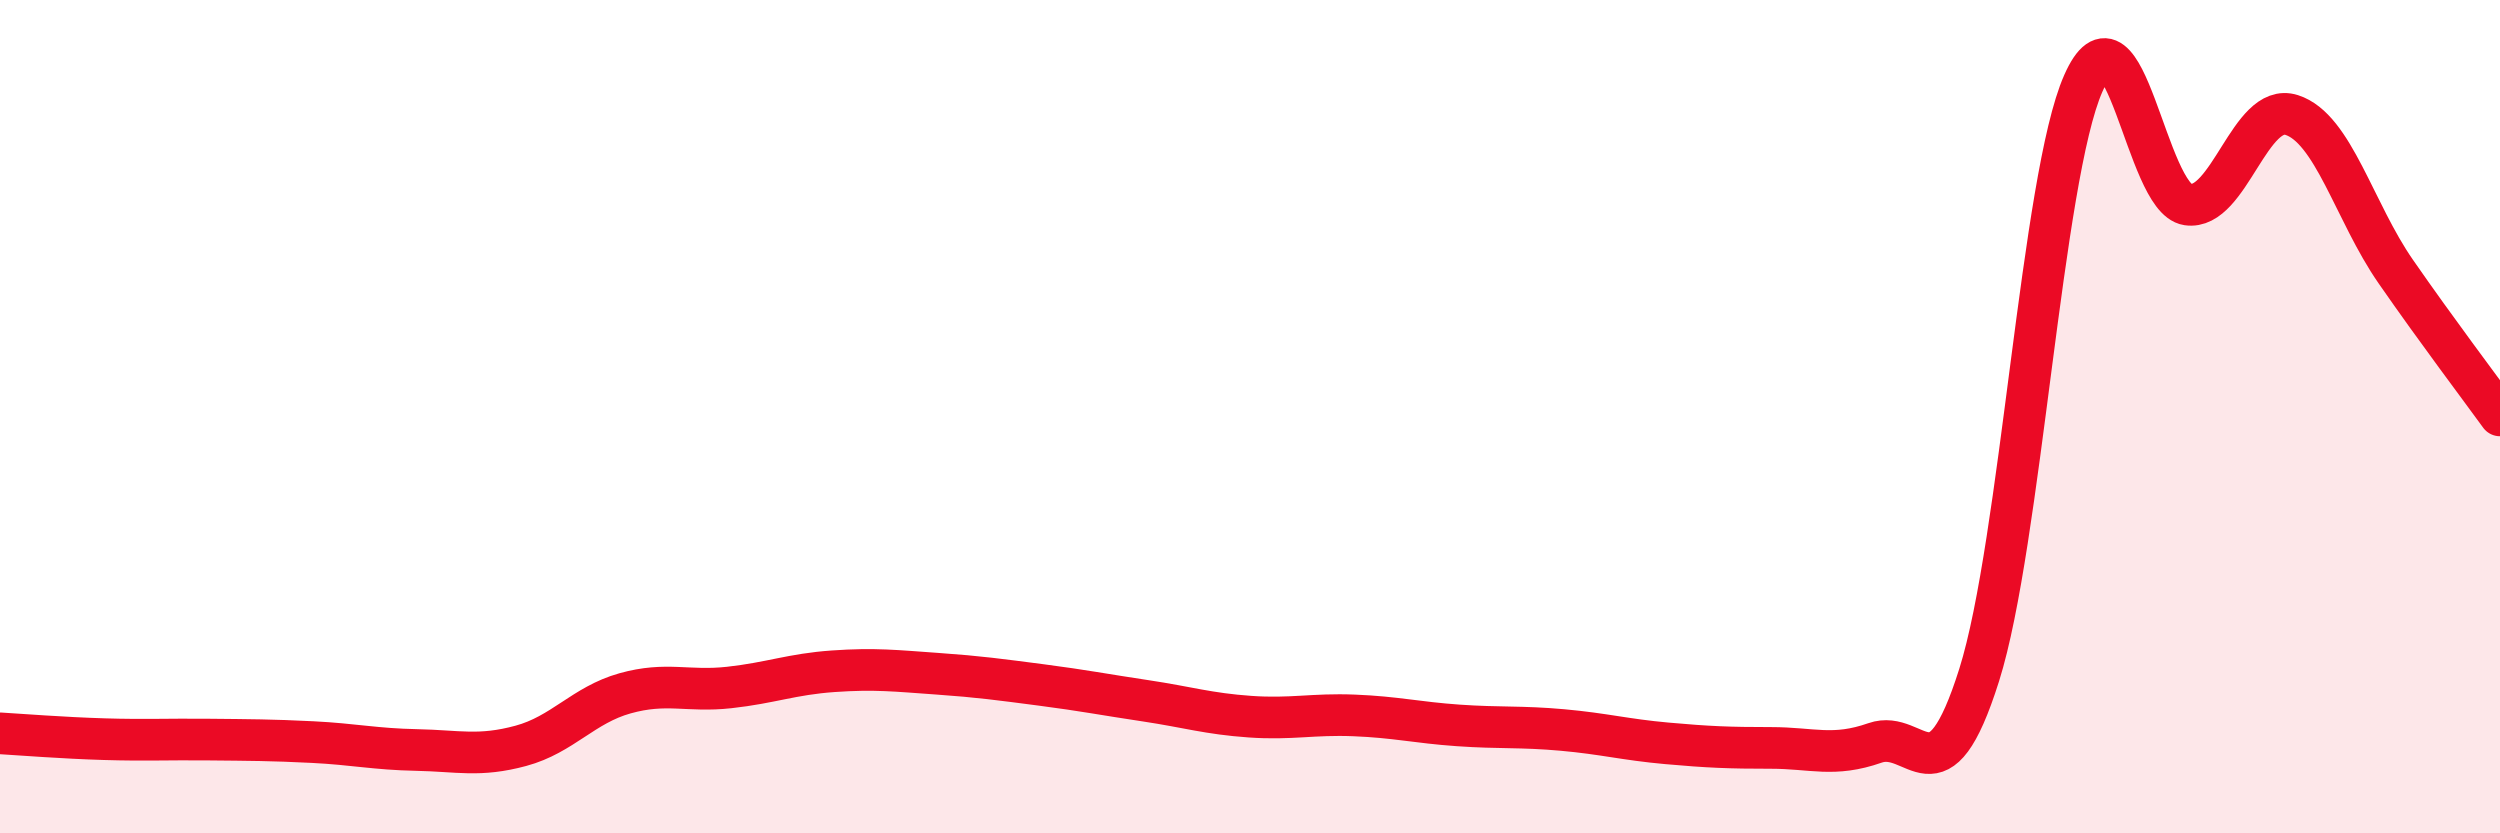 
    <svg width="60" height="20" viewBox="0 0 60 20" xmlns="http://www.w3.org/2000/svg">
      <path
        d="M 0,17.6 C 0.5,17.63 1.5,17.71 2.5,17.74 C 3.5,17.77 4,17.74 5,17.75 C 6,17.76 6.5,17.76 7.5,17.81 C 8.5,17.86 9,17.98 10,18 C 11,18.02 11.5,18.17 12.5,17.9 C 13.5,17.63 14,16.92 15,16.64 C 16,16.36 16.5,16.61 17.5,16.5 C 18.5,16.39 19,16.18 20,16.11 C 21,16.04 21.5,16.1 22.5,16.17 C 23.5,16.24 24,16.31 25,16.44 C 26,16.57 26.5,16.67 27.5,16.82 C 28.5,16.97 29,17.13 30,17.2 C 31,17.27 31.5,17.13 32.5,17.17 C 33.5,17.21 34,17.34 35,17.41 C 36,17.48 36.5,17.43 37.5,17.52 C 38.5,17.61 39,17.75 40,17.84 C 41,17.93 41.5,17.95 42.5,17.95 C 43.5,17.95 44,18.18 45,17.83 C 46,17.48 46.5,19.37 47.5,16.2 C 48.5,13.03 49,4.26 50,2 C 51,-0.26 51.5,4.76 52.5,4.91 C 53.5,5.06 54,2.44 55,2.76 C 56,3.08 56.5,5.08 57.5,6.52 C 58.5,7.96 59.5,9.28 60,9.97L60 20L0 20Z"
        fill="#EB0A25"
        opacity="0.1"
        stroke-linecap="round"
        stroke-linejoin="round"
      />
      <path
        d="M 0,17.6 C 0.5,17.63 1.5,17.71 2.5,17.74 C 3.5,17.77 4,17.74 5,17.75 C 6,17.76 6.5,17.76 7.5,17.81 C 8.5,17.86 9,17.98 10,18 C 11,18.02 11.5,18.17 12.5,17.9 C 13.5,17.63 14,16.92 15,16.64 C 16,16.36 16.5,16.61 17.5,16.5 C 18.5,16.39 19,16.18 20,16.11 C 21,16.04 21.5,16.1 22.5,16.17 C 23.5,16.24 24,16.31 25,16.44 C 26,16.57 26.5,16.67 27.5,16.82 C 28.5,16.97 29,17.13 30,17.2 C 31,17.27 31.5,17.13 32.5,17.17 C 33.5,17.21 34,17.34 35,17.41 C 36,17.48 36.5,17.43 37.5,17.52 C 38.5,17.61 39,17.75 40,17.84 C 41,17.93 41.5,17.95 42.5,17.95 C 43.5,17.95 44,18.18 45,17.83 C 46,17.48 46.5,19.37 47.5,16.2 C 48.5,13.03 49,4.26 50,2 C 51,-0.26 51.5,4.76 52.5,4.91 C 53.5,5.06 54,2.44 55,2.76 C 56,3.08 56.5,5.08 57.5,6.52 C 58.5,7.96 59.5,9.28 60,9.97"
        stroke="#EB0A25"
        stroke-width="1"
        fill="none"
        stroke-linecap="round"
        stroke-linejoin="round"
      />
    </svg>
  